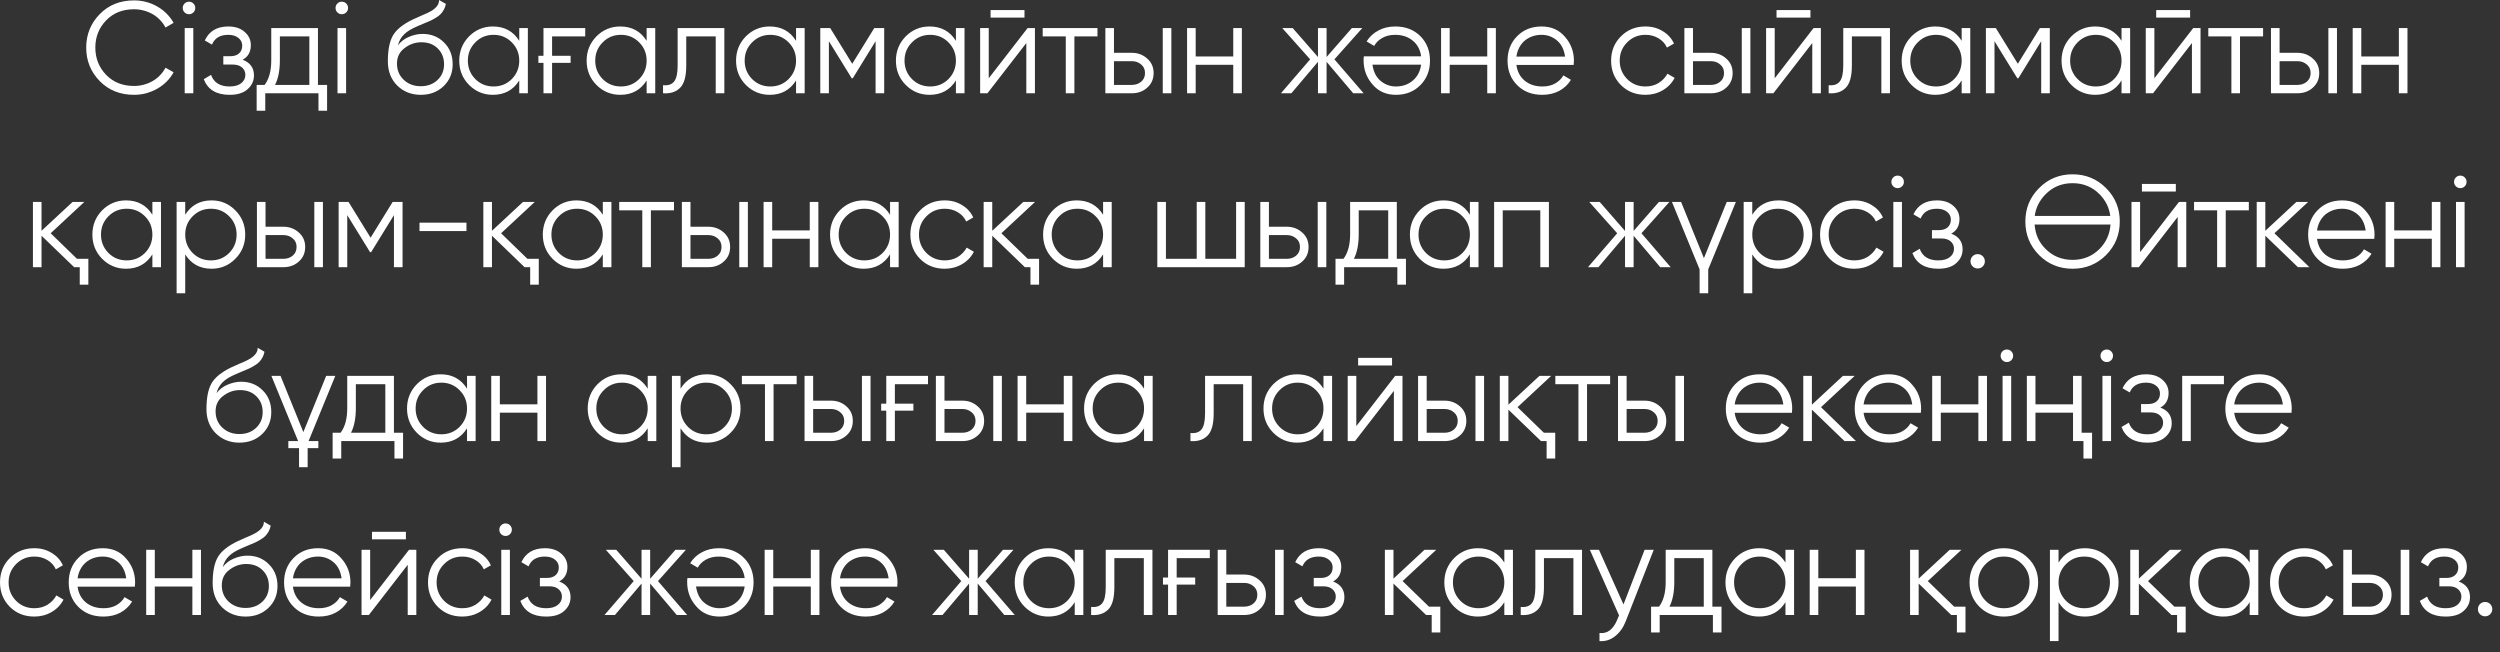 <?xml version="1.0" encoding="UTF-8"?> <svg xmlns="http://www.w3.org/2000/svg" width="230" height="60" viewBox="0 0 230 60" fill="none"><rect x="0" y="0" width="230" height="60" fill="#333333" stroke="none"/><path d="M12.335 8.724C11.055 8.724 10.003 8.304 9.179 7.464C8.347 6.616 7.931 5.588 7.931 4.38C7.931 3.172 8.347 2.144 9.179 1.296C10.003 0.456 11.055 0.036 12.335 0.036C12.719 0.036 13.091 0.084 13.451 0.18C13.819 0.276 14.159 0.416 14.471 0.6C14.783 0.776 15.067 0.992 15.323 1.248C15.579 1.504 15.795 1.788 15.971 2.1L15.227 2.532C15.091 2.276 14.923 2.044 14.723 1.836C14.523 1.628 14.299 1.452 14.051 1.308C13.803 1.164 13.531 1.052 13.235 0.972C12.947 0.892 12.647 0.852 12.335 0.852C11.279 0.852 10.423 1.192 9.767 1.872C9.103 2.56 8.771 3.396 8.771 4.38C8.771 5.364 9.103 6.2 9.767 6.888C10.423 7.568 11.279 7.908 12.335 7.908C12.647 7.908 12.947 7.868 13.235 7.788C13.531 7.708 13.803 7.596 14.051 7.452C14.299 7.308 14.523 7.132 14.723 6.924C14.923 6.716 15.091 6.484 15.227 6.228L15.971 6.648C15.803 6.96 15.591 7.244 15.335 7.5C15.079 7.756 14.791 7.976 14.471 8.16C14.159 8.336 13.819 8.476 13.451 8.58C13.091 8.676 12.719 8.724 12.335 8.724ZM17.796 1.14C17.684 1.252 17.548 1.308 17.388 1.308C17.228 1.308 17.092 1.252 16.98 1.14C16.868 1.028 16.812 0.892 16.812 0.732C16.812 0.572 16.868 0.436 16.98 0.324C17.092 0.212 17.228 0.156 17.388 0.156C17.548 0.156 17.684 0.212 17.796 0.324C17.908 0.436 17.964 0.572 17.964 0.732C17.964 0.892 17.908 1.028 17.796 1.14ZM16.992 8.58V2.58H17.784V8.58H16.992ZM22.321 5.496C23.017 5.76 23.365 6.24 23.365 6.936C23.365 7.44 23.169 7.864 22.777 8.208C22.401 8.552 21.849 8.724 21.121 8.724C19.905 8.724 19.113 8.244 18.745 7.284L19.417 6.888C19.673 7.6 20.241 7.956 21.121 7.956C21.585 7.956 21.941 7.856 22.189 7.656C22.445 7.456 22.573 7.2 22.573 6.888C22.573 6.608 22.469 6.38 22.261 6.204C22.061 6.028 21.781 5.94 21.421 5.94H20.545V5.172H21.181C21.525 5.172 21.793 5.088 21.985 4.92C22.185 4.744 22.285 4.504 22.285 4.2C22.285 3.912 22.169 3.676 21.937 3.492C21.705 3.3 21.393 3.204 21.001 3.204C20.249 3.204 19.749 3.504 19.501 4.104L18.841 3.72C19.241 2.864 19.961 2.436 21.001 2.436C21.633 2.436 22.137 2.604 22.513 2.94C22.889 3.268 23.077 3.672 23.077 4.152C23.077 4.776 22.825 5.224 22.321 5.496ZM29.252 7.812H30.092V10.188H29.3V8.58H24.404V10.188H23.612V7.812H24.344C24.752 7.276 24.956 6.52 24.956 5.544V2.58H29.252V7.812ZM28.46 7.812V3.348H25.748V5.544C25.748 6.472 25.6 7.228 25.304 7.812H28.46ZM31.854 1.14C31.742 1.252 31.606 1.308 31.446 1.308C31.286 1.308 31.15 1.252 31.038 1.14C30.926 1.028 30.87 0.892 30.87 0.732C30.87 0.572 30.926 0.436 31.038 0.324C31.15 0.212 31.286 0.156 31.446 0.156C31.606 0.156 31.742 0.212 31.854 0.324C31.966 0.436 32.022 0.572 32.022 0.732C32.022 0.892 31.966 1.028 31.854 1.14ZM31.05 8.58V2.58H31.842V8.58H31.05ZM38.706 8.724C37.85 8.724 37.13 8.44 36.546 7.872C35.97 7.296 35.682 6.552 35.682 5.64C35.682 4.616 35.834 3.832 36.138 3.288C36.442 2.736 37.058 2.236 37.986 1.788C38.074 1.748 38.174 1.704 38.286 1.656C38.406 1.6 38.538 1.54 38.682 1.476C38.962 1.364 39.182 1.268 39.342 1.188C39.462 1.132 39.582 1.068 39.702 0.996C39.83 0.916 39.946 0.828 40.05 0.732C40.154 0.636 40.238 0.528 40.302 0.408C40.366 0.28 40.398 0.144 40.398 7.77245e-05L41.022 0.36C40.982 0.56 40.918 0.74 40.83 0.9C40.734 1.068 40.634 1.204 40.53 1.308C40.434 1.412 40.278 1.528 40.062 1.656C39.958 1.72 39.866 1.772 39.786 1.812C39.706 1.852 39.634 1.888 39.57 1.92L38.97 2.172L38.406 2.412C38.126 2.532 37.886 2.652 37.686 2.772C37.486 2.892 37.314 3.024 37.17 3.168C37.034 3.304 36.918 3.456 36.822 3.624C36.734 3.784 36.662 3.968 36.606 4.176C36.878 3.816 37.222 3.552 37.638 3.384C38.054 3.208 38.466 3.12 38.874 3.12C39.674 3.12 40.334 3.384 40.854 3.912C41.382 4.432 41.646 5.1 41.646 5.916C41.646 6.724 41.366 7.396 40.806 7.932C40.254 8.46 39.554 8.724 38.706 8.724ZM38.706 7.932C39.33 7.932 39.842 7.744 40.242 7.368C40.65 6.984 40.854 6.5 40.854 5.916C40.854 5.324 40.662 4.84 40.278 4.464C39.902 4.08 39.398 3.888 38.766 3.888C38.198 3.888 37.682 4.068 37.218 4.428C36.754 4.772 36.522 5.244 36.522 5.844C36.522 6.452 36.73 6.952 37.146 7.344C37.562 7.736 38.082 7.932 38.706 7.932ZM47.771 2.58H48.563V8.58H47.771V7.404C47.219 8.284 46.411 8.724 45.347 8.724C44.491 8.724 43.759 8.42 43.151 7.812C42.551 7.204 42.251 6.46 42.251 5.58C42.251 4.708 42.551 3.964 43.151 3.348C43.759 2.74 44.491 2.436 45.347 2.436C46.411 2.436 47.219 2.876 47.771 3.756V2.58ZM43.727 7.272C44.183 7.728 44.743 7.956 45.407 7.956C46.071 7.956 46.631 7.728 47.087 7.272C47.543 6.808 47.771 6.244 47.771 5.58C47.771 4.916 47.543 4.356 47.087 3.9C46.631 3.436 46.071 3.204 45.407 3.204C44.743 3.204 44.183 3.436 43.727 3.9C43.271 4.356 43.043 4.916 43.043 5.58C43.043 6.244 43.271 6.808 43.727 7.272ZM49.532 5.136H50V2.58H53.84V3.348H50.792V5.136H52.496V5.784H50.792V8.58H50V5.784H49.532V5.136ZM59.49 2.58H60.282V8.58H59.49V7.404C58.938 8.284 58.13 8.724 57.066 8.724C56.21 8.724 55.478 8.42 54.87 7.812C54.27 7.204 53.97 6.46 53.97 5.58C53.97 4.708 54.27 3.964 54.87 3.348C55.478 2.74 56.21 2.436 57.066 2.436C58.13 2.436 58.938 2.876 59.49 3.756V2.58ZM55.446 7.272C55.902 7.728 56.462 7.956 57.126 7.956C57.79 7.956 58.35 7.728 58.806 7.272C59.262 6.808 59.49 6.244 59.49 5.58C59.49 4.916 59.262 4.356 58.806 3.9C58.35 3.436 57.79 3.204 57.126 3.204C56.462 3.204 55.902 3.436 55.446 3.9C54.99 4.356 54.762 4.916 54.762 5.58C54.762 6.244 54.99 6.808 55.446 7.272ZM66.639 2.58V8.58H65.847V3.348H63.135V6.024C63.135 7.032 62.943 7.72 62.559 8.088C62.183 8.464 61.663 8.628 60.999 8.58V7.836C61.455 7.884 61.791 7.776 62.007 7.512C62.231 7.248 62.343 6.752 62.343 6.024V2.58H66.639ZM73.237 2.58H74.029V8.58H73.237V7.404C72.685 8.284 71.877 8.724 70.813 8.724C69.957 8.724 69.225 8.42 68.617 7.812C68.017 7.204 67.717 6.46 67.717 5.58C67.717 4.708 68.017 3.964 68.617 3.348C69.225 2.74 69.957 2.436 70.813 2.436C71.877 2.436 72.685 2.876 73.237 3.756V2.58ZM69.193 7.272C69.649 7.728 70.209 7.956 70.873 7.956C71.537 7.956 72.097 7.728 72.553 7.272C73.009 6.808 73.237 6.244 73.237 5.58C73.237 4.916 73.009 4.356 72.553 3.9C72.097 3.436 71.537 3.204 70.873 3.204C70.209 3.204 69.649 3.436 69.193 3.9C68.737 4.356 68.509 4.916 68.509 5.58C68.509 6.244 68.737 6.808 69.193 7.272ZM81.346 2.58V8.58H80.554V3.792L78.454 7.2H78.358L76.258 3.792V8.58H75.466V2.58H76.378L78.406 5.868L80.434 2.58H81.346ZM87.944 2.58H88.736V8.58H87.944V7.404C87.392 8.284 86.584 8.724 85.52 8.724C84.664 8.724 83.932 8.42 83.324 7.812C82.724 7.204 82.424 6.46 82.424 5.58C82.424 4.708 82.724 3.964 83.324 3.348C83.932 2.74 84.664 2.436 85.52 2.436C86.584 2.436 87.392 2.876 87.944 3.756V2.58ZM83.9 7.272C84.356 7.728 84.916 7.956 85.58 7.956C86.244 7.956 86.804 7.728 87.26 7.272C87.716 6.808 87.944 6.244 87.944 5.58C87.944 4.916 87.716 4.356 87.26 3.9C86.804 3.436 86.244 3.204 85.58 3.204C84.916 3.204 84.356 3.436 83.9 3.9C83.444 4.356 83.216 4.916 83.216 5.58C83.216 6.244 83.444 6.808 83.9 7.272ZM91.133 1.62V0.924H94.253V1.62H91.133ZM94.541 2.58H95.213V8.58H94.421V3.96L90.845 8.58H90.173V2.58H90.965V7.2L94.541 2.58ZM100.968 2.58V3.348H98.844V8.58H98.052V3.348H95.928V2.58H100.968ZM104.129 4.86C104.681 4.86 105.153 5.036 105.545 5.388C105.937 5.732 106.133 6.176 106.133 6.72C106.133 7.272 105.937 7.72 105.545 8.064C105.169 8.408 104.697 8.58 104.129 8.58H101.693V2.58H102.485V4.86H104.129ZM106.973 2.58H107.765V8.58H106.973V2.58ZM104.129 7.812C104.465 7.812 104.749 7.716 104.981 7.524C105.221 7.324 105.341 7.056 105.341 6.72C105.341 6.384 105.221 6.12 104.981 5.928C104.749 5.728 104.465 5.628 104.129 5.628H102.485V7.812H104.129ZM113.459 2.58H114.251V8.58H113.459V5.964H110.003V8.58H109.211V2.58H110.003V5.196H113.459V2.58ZM125.454 8.58H124.494L122.046 5.688V8.58H121.254V5.688L118.806 8.58H117.846L120.534 5.46L117.966 2.58H118.926L121.254 5.244V2.58H122.046V5.244L124.374 2.58H125.334L122.766 5.46L125.454 8.58ZM128.427 8.724C127.531 8.724 126.815 8.408 126.279 7.776C125.727 7.152 125.451 6.412 125.451 5.556C125.451 5.516 125.451 5.464 125.451 5.4C125.459 5.336 125.467 5.264 125.475 5.184H130.743C130.663 4.576 130.407 4.096 129.975 3.744C129.543 3.384 129.003 3.204 128.355 3.204C127.899 3.204 127.503 3.3 127.167 3.492C126.839 3.676 126.591 3.92 126.423 4.224L125.727 3.816C125.991 3.384 126.351 3.048 126.807 2.808C127.263 2.56 127.783 2.436 128.367 2.436C129.311 2.436 130.079 2.732 130.671 3.324C131.263 3.916 131.559 4.668 131.559 5.58C131.559 6.484 131.267 7.232 130.683 7.824C130.091 8.424 129.339 8.724 128.427 8.724ZM128.427 7.956C128.739 7.956 129.027 7.908 129.291 7.812C129.555 7.716 129.787 7.58 129.987 7.404C130.195 7.228 130.363 7.016 130.491 6.768C130.619 6.52 130.703 6.248 130.743 5.952H126.267C126.355 6.592 126.599 7.084 126.999 7.428C127.415 7.78 127.891 7.956 128.427 7.956ZM136.827 2.58H137.619V8.58H136.827V5.964H133.371V8.58H132.579V2.58H133.371V5.196H136.827V2.58ZM141.826 2.436C142.722 2.436 143.438 2.752 143.974 3.384C144.526 4.008 144.802 4.748 144.802 5.604C144.802 5.644 144.798 5.696 144.79 5.76C144.79 5.824 144.786 5.896 144.778 5.976H139.51C139.59 6.584 139.846 7.068 140.278 7.428C140.71 7.78 141.25 7.956 141.898 7.956C142.354 7.956 142.746 7.864 143.074 7.68C143.41 7.488 143.662 7.24 143.83 6.936L144.526 7.344C144.262 7.776 143.902 8.116 143.446 8.364C142.99 8.604 142.47 8.724 141.886 8.724C140.942 8.724 140.174 8.428 139.582 7.836C138.99 7.244 138.694 6.492 138.694 5.58C138.694 4.676 138.986 3.928 139.57 3.336C140.154 2.736 140.906 2.436 141.826 2.436ZM141.826 3.204C141.514 3.204 141.226 3.252 140.962 3.348C140.698 3.444 140.462 3.58 140.254 3.756C140.054 3.932 139.89 4.144 139.762 4.392C139.634 4.64 139.55 4.912 139.51 5.208H143.986C143.898 4.568 143.654 4.076 143.254 3.732C142.838 3.38 142.362 3.204 141.826 3.204ZM151.378 8.724C150.474 8.724 149.722 8.424 149.122 7.824C148.522 7.216 148.222 6.468 148.222 5.58C148.222 4.692 148.522 3.948 149.122 3.348C149.722 2.74 150.474 2.436 151.378 2.436C151.978 2.436 152.51 2.58 152.974 2.868C153.446 3.148 153.79 3.528 154.006 4.008L153.358 4.38C153.198 4.02 152.942 3.736 152.59 3.528C152.238 3.312 151.834 3.204 151.378 3.204C150.714 3.204 150.154 3.436 149.698 3.9C149.242 4.356 149.014 4.916 149.014 5.58C149.014 6.244 149.242 6.808 149.698 7.272C150.154 7.728 150.714 7.956 151.378 7.956C151.834 7.956 152.234 7.852 152.578 7.644C152.93 7.428 153.206 7.14 153.406 6.78L154.066 7.164C153.818 7.644 153.454 8.024 152.974 8.304C152.494 8.584 151.962 8.724 151.378 8.724ZM157.399 4.86C157.951 4.86 158.423 5.036 158.815 5.388C159.207 5.732 159.403 6.176 159.403 6.72C159.403 7.272 159.207 7.72 158.815 8.064C158.439 8.408 157.967 8.58 157.399 8.58H154.963V2.58H155.755V4.86H157.399ZM160.243 2.58H161.035V8.58H160.243V2.58ZM157.399 7.812C157.735 7.812 158.019 7.716 158.251 7.524C158.491 7.324 158.611 7.056 158.611 6.72C158.611 6.384 158.491 6.12 158.251 5.928C158.019 5.728 157.735 5.628 157.399 5.628H155.755V7.812H157.399ZM163.441 1.62V0.924H166.561V1.62H163.441ZM166.849 2.58H167.521V8.58H166.729V3.96L163.153 8.58H162.481V2.58H163.273V7.2L166.849 2.58ZM173.876 2.58V8.58H173.084V3.348H170.372V6.024C170.372 7.032 170.18 7.72 169.796 8.088C169.42 8.464 168.9 8.628 168.236 8.58V7.836C168.692 7.884 169.028 7.776 169.244 7.512C169.468 7.248 169.58 6.752 169.58 6.024V2.58H173.876ZM180.473 2.58H181.265V8.58H180.473V7.404C179.921 8.284 179.113 8.724 178.049 8.724C177.193 8.724 176.461 8.42 175.853 7.812C175.253 7.204 174.953 6.46 174.953 5.58C174.953 4.708 175.253 3.964 175.853 3.348C176.461 2.74 177.193 2.436 178.049 2.436C179.113 2.436 179.921 2.876 180.473 3.756V2.58ZM176.429 7.272C176.885 7.728 177.445 7.956 178.109 7.956C178.773 7.956 179.333 7.728 179.789 7.272C180.245 6.808 180.473 6.244 180.473 5.58C180.473 4.916 180.245 4.356 179.789 3.9C179.333 3.436 178.773 3.204 178.109 3.204C177.445 3.204 176.885 3.436 176.429 3.9C175.973 4.356 175.745 4.916 175.745 5.58C175.745 6.244 175.973 6.808 176.429 7.272ZM188.582 2.58V8.58H187.79V3.792L185.69 7.2H185.594L183.494 3.792V8.58H182.702V2.58H183.614L185.642 5.868L187.67 2.58H188.582ZM195.181 2.58H195.973V8.58H195.181V7.404C194.629 8.284 193.821 8.724 192.757 8.724C191.901 8.724 191.169 8.42 190.561 7.812C189.961 7.204 189.661 6.46 189.661 5.58C189.661 4.708 189.961 3.964 190.561 3.348C191.169 2.74 191.901 2.436 192.757 2.436C193.821 2.436 194.629 2.876 195.181 3.756V2.58ZM191.137 7.272C191.593 7.728 192.153 7.956 192.817 7.956C193.481 7.956 194.041 7.728 194.497 7.272C194.953 6.808 195.181 6.244 195.181 5.58C195.181 4.916 194.953 4.356 194.497 3.9C194.041 3.436 193.481 3.204 192.817 3.204C192.153 3.204 191.593 3.436 191.137 3.9C190.681 4.356 190.453 4.916 190.453 5.58C190.453 6.244 190.681 6.808 191.137 7.272ZM198.37 1.62V0.924H201.49V1.62H198.37ZM201.778 2.58H202.45V8.58H201.658V3.96L198.082 8.58H197.41V2.58H198.202V7.2L201.778 2.58ZM208.204 2.58V3.348H206.08V8.58H205.288V3.348H203.164V2.58H208.204ZM211.366 4.86C211.918 4.86 212.39 5.036 212.782 5.388C213.174 5.732 213.37 6.176 213.37 6.72C213.37 7.272 213.174 7.72 212.782 8.064C212.406 8.408 211.934 8.58 211.366 8.58H208.93V2.58H209.722V4.86H211.366ZM214.21 2.58H215.002V8.58H214.21V2.58ZM211.366 7.812C211.702 7.812 211.986 7.716 212.218 7.524C212.458 7.324 212.578 7.056 212.578 6.72C212.578 6.384 212.458 6.12 212.218 5.928C211.986 5.728 211.702 5.628 211.366 5.628H209.722V7.812H211.366ZM220.695 2.58H221.487V8.58H220.695V5.964H217.239V8.58H216.447V2.58H217.239V5.196H220.695V2.58ZM7.085 23.812H8.129V26.188H7.337V24.58H6.821L3.821 21.688V24.58H3.029V18.58H3.821V21.232L6.677 18.58H7.757L4.661 21.46L7.085 23.812ZM14.019 18.58H14.811V24.58H14.019V23.404C13.467 24.284 12.659 24.724 11.595 24.724C10.739 24.724 10.007 24.42 9.399 23.812C8.799 23.204 8.499 22.46 8.499 21.58C8.499 20.708 8.799 19.964 9.399 19.348C10.007 18.74 10.739 18.436 11.595 18.436C12.659 18.436 13.467 18.876 14.019 19.756V18.58ZM9.975 23.272C10.431 23.728 10.991 23.956 11.655 23.956C12.319 23.956 12.879 23.728 13.335 23.272C13.791 22.808 14.019 22.244 14.019 21.58C14.019 20.916 13.791 20.356 13.335 19.9C12.879 19.436 12.319 19.204 11.655 19.204C10.991 19.204 10.431 19.436 9.975 19.9C9.519 20.356 9.291 20.916 9.291 21.58C9.291 22.244 9.519 22.808 9.975 23.272ZM19.464 18.436C20.32 18.436 21.048 18.74 21.648 19.348C22.256 19.956 22.56 20.7 22.56 21.58C22.56 22.46 22.256 23.204 21.648 23.812C21.048 24.42 20.32 24.724 19.464 24.724C18.4 24.724 17.592 24.284 17.04 23.404V26.98H16.248V18.58H17.04V19.756C17.592 18.876 18.4 18.436 19.464 18.436ZM17.724 23.272C18.18 23.728 18.74 23.956 19.404 23.956C20.068 23.956 20.628 23.728 21.084 23.272C21.54 22.808 21.768 22.244 21.768 21.58C21.768 20.916 21.54 20.356 21.084 19.9C20.628 19.436 20.068 19.204 19.404 19.204C18.74 19.204 18.18 19.436 17.724 19.9C17.268 20.356 17.04 20.916 17.04 21.58C17.04 22.244 17.268 22.808 17.724 23.272ZM26.073 20.86C26.625 20.86 27.097 21.036 27.489 21.388C27.881 21.732 28.077 22.176 28.077 22.72C28.077 23.272 27.881 23.72 27.489 24.064C27.113 24.408 26.641 24.58 26.073 24.58H23.637V18.58H24.429V20.86H26.073ZM28.917 18.58H29.709V24.58H28.917V18.58ZM26.073 23.812C26.409 23.812 26.693 23.716 26.925 23.524C27.165 23.324 27.285 23.056 27.285 22.72C27.285 22.384 27.165 22.12 26.925 21.928C26.693 21.728 26.409 21.628 26.073 21.628H24.429V23.812H26.073ZM37.035 18.58V24.58H36.243V19.792L34.143 23.2H34.047L31.947 19.792V24.58H31.155V18.58H32.067L34.095 21.868L36.123 18.58H37.035ZM38.594 21.256V20.488H42.914V21.256H38.594ZM48.524 23.812H49.568V26.188H48.776V24.58H48.26L45.26 21.688V24.58H44.468V18.58H45.26V21.232L48.116 18.58H49.196L46.1 21.46L48.524 23.812ZM55.458 18.58H56.25V24.58H55.458V23.404C54.906 24.284 54.098 24.724 53.034 24.724C52.178 24.724 51.446 24.42 50.838 23.812C50.238 23.204 49.938 22.46 49.938 21.58C49.938 20.708 50.238 19.964 50.838 19.348C51.446 18.74 52.178 18.436 53.034 18.436C54.098 18.436 54.906 18.876 55.458 19.756V18.58ZM51.414 23.272C51.87 23.728 52.43 23.956 53.094 23.956C53.758 23.956 54.318 23.728 54.774 23.272C55.23 22.808 55.458 22.244 55.458 21.58C55.458 20.916 55.23 20.356 54.774 19.9C54.318 19.436 53.758 19.204 53.094 19.204C52.43 19.204 51.87 19.436 51.414 19.9C50.958 20.356 50.73 20.916 50.73 21.58C50.73 22.244 50.958 22.808 51.414 23.272ZM62.007 18.58V19.348H59.883V24.58H59.091V19.348H56.967V18.58H62.007ZM65.168 20.86C65.72 20.86 66.192 21.036 66.584 21.388C66.976 21.732 67.172 22.176 67.172 22.72C67.172 23.272 66.976 23.72 66.584 24.064C66.208 24.408 65.736 24.58 65.168 24.58H62.732V18.58H63.524V20.86H65.168ZM68.012 18.58H68.804V24.58H68.012V18.58ZM65.168 23.812C65.504 23.812 65.788 23.716 66.02 23.524C66.26 23.324 66.38 23.056 66.38 22.72C66.38 22.384 66.26 22.12 66.02 21.928C65.788 21.728 65.504 21.628 65.168 21.628H63.524V23.812H65.168ZM74.498 18.58H75.29V24.58H74.498V21.964H71.042V24.58H70.25V18.58H71.042V21.196H74.498V18.58ZM81.885 18.58H82.677V24.58H81.885V23.404C81.333 24.284 80.525 24.724 79.461 24.724C78.605 24.724 77.873 24.42 77.265 23.812C76.665 23.204 76.365 22.46 76.365 21.58C76.365 20.708 76.665 19.964 77.265 19.348C77.873 18.74 78.605 18.436 79.461 18.436C80.525 18.436 81.333 18.876 81.885 19.756V18.58ZM77.841 23.272C78.297 23.728 78.857 23.956 79.521 23.956C80.185 23.956 80.745 23.728 81.201 23.272C81.657 22.808 81.885 22.244 81.885 21.58C81.885 20.916 81.657 20.356 81.201 19.9C80.745 19.436 80.185 19.204 79.521 19.204C78.857 19.204 78.297 19.436 77.841 19.9C77.385 20.356 77.157 20.916 77.157 21.58C77.157 22.244 77.385 22.808 77.841 23.272ZM86.91 24.724C86.006 24.724 85.254 24.424 84.654 23.824C84.054 23.216 83.754 22.468 83.754 21.58C83.754 20.692 84.054 19.948 84.654 19.348C85.254 18.74 86.006 18.436 86.91 18.436C87.51 18.436 88.042 18.58 88.506 18.868C88.978 19.148 89.322 19.528 89.538 20.008L88.89 20.38C88.73 20.02 88.474 19.736 88.122 19.528C87.77 19.312 87.366 19.204 86.91 19.204C86.246 19.204 85.686 19.436 85.23 19.9C84.774 20.356 84.546 20.916 84.546 21.58C84.546 22.244 84.774 22.808 85.23 23.272C85.686 23.728 86.246 23.956 86.91 23.956C87.366 23.956 87.766 23.852 88.11 23.644C88.462 23.428 88.738 23.14 88.938 22.78L89.598 23.164C89.35 23.644 88.986 24.024 88.506 24.304C88.026 24.584 87.494 24.724 86.91 24.724ZM94.551 23.812H95.595V26.188H94.803V24.58H94.287L91.287 21.688V24.58H90.495V18.58H91.287V21.232L94.143 18.58H95.223L92.127 21.46L94.551 23.812ZM101.485 18.58H102.277V24.58H101.485V23.404C100.933 24.284 100.125 24.724 99.061 24.724C98.205 24.724 97.473 24.42 96.865 23.812C96.265 23.204 95.965 22.46 95.965 21.58C95.965 20.708 96.265 19.964 96.865 19.348C97.473 18.74 98.205 18.436 99.061 18.436C100.125 18.436 100.933 18.876 101.485 19.756V18.58ZM97.441 23.272C97.897 23.728 98.457 23.956 99.121 23.956C99.785 23.956 100.345 23.728 100.801 23.272C101.257 22.808 101.485 22.244 101.485 21.58C101.485 20.916 101.257 20.356 100.801 19.9C100.345 19.436 99.785 19.204 99.121 19.204C98.457 19.204 97.897 19.436 97.441 19.9C96.985 20.356 96.757 20.916 96.757 21.58C96.757 22.244 96.985 22.808 97.441 23.272ZM113.722 18.58H114.514V24.58H106.474V18.58H107.266V23.812H110.098V18.58H110.89V23.812H113.722V18.58ZM118.385 20.86C118.937 20.86 119.409 21.036 119.801 21.388C120.193 21.732 120.389 22.176 120.389 22.72C120.389 23.272 120.193 23.72 119.801 24.064C119.425 24.408 118.953 24.58 118.385 24.58H115.949V18.58H116.741V20.86H118.385ZM121.229 18.58H122.021V24.58H121.229V18.58ZM118.385 23.812C118.721 23.812 119.005 23.716 119.237 23.524C119.477 23.324 119.597 23.056 119.597 22.72C119.597 22.384 119.477 22.12 119.237 21.928C119.005 21.728 118.721 21.628 118.385 21.628H116.741V23.812H118.385ZM128.507 23.812H129.347V26.188H128.555V24.58H123.659V26.188H122.867V23.812H123.599C124.007 23.276 124.211 22.52 124.211 21.544V18.58H128.507V23.812ZM127.715 23.812V19.348H125.003V21.544C125.003 22.472 124.855 23.228 124.559 23.812H127.715ZM135.231 18.58H136.023V24.58H135.231V23.404C134.679 24.284 133.871 24.724 132.807 24.724C131.951 24.724 131.219 24.42 130.611 23.812C130.011 23.204 129.711 22.46 129.711 21.58C129.711 20.708 130.011 19.964 130.611 19.348C131.219 18.74 131.951 18.436 132.807 18.436C133.871 18.436 134.679 18.876 135.231 19.756V18.58ZM131.187 23.272C131.643 23.728 132.203 23.956 132.867 23.956C133.531 23.956 134.091 23.728 134.547 23.272C135.003 22.808 135.231 22.244 135.231 21.58C135.231 20.916 135.003 20.356 134.547 19.9C134.091 19.436 133.531 19.204 132.867 19.204C132.203 19.204 131.643 19.436 131.187 19.9C130.731 20.356 130.503 20.916 130.503 21.58C130.503 22.244 130.731 22.808 131.187 23.272ZM142.5 18.58V24.58H141.708V19.348H138.252V24.58H137.46V18.58H142.5ZM153.702 24.58H152.742L150.294 21.688V24.58H149.502V21.688L147.054 24.58H146.094L148.782 21.46L146.214 18.58H147.174L149.502 21.244V18.58H150.294V21.244L152.622 18.58H153.582L151.014 21.46L153.702 24.58ZM158.86 18.58H159.7L157.156 24.784V26.98H156.364V24.784L153.82 18.58H154.66L156.76 23.752L158.86 18.58ZM163.633 18.436C164.489 18.436 165.217 18.74 165.817 19.348C166.425 19.956 166.729 20.7 166.729 21.58C166.729 22.46 166.425 23.204 165.817 23.812C165.217 24.42 164.489 24.724 163.633 24.724C162.569 24.724 161.761 24.284 161.209 23.404V26.98H160.417V18.58H161.209V19.756C161.761 18.876 162.569 18.436 163.633 18.436ZM161.893 23.272C162.349 23.728 162.909 23.956 163.573 23.956C164.237 23.956 164.797 23.728 165.253 23.272C165.709 22.808 165.937 22.244 165.937 21.58C165.937 20.916 165.709 20.356 165.253 19.9C164.797 19.436 164.237 19.204 163.573 19.204C162.909 19.204 162.349 19.436 161.893 19.9C161.437 20.356 161.209 20.916 161.209 21.58C161.209 22.244 161.437 22.808 161.893 23.272ZM170.602 24.724C169.698 24.724 168.946 24.424 168.346 23.824C167.746 23.216 167.446 22.468 167.446 21.58C167.446 20.692 167.746 19.948 168.346 19.348C168.946 18.74 169.698 18.436 170.602 18.436C171.202 18.436 171.734 18.58 172.198 18.868C172.67 19.148 173.014 19.528 173.23 20.008L172.582 20.38C172.422 20.02 172.166 19.736 171.814 19.528C171.462 19.312 171.058 19.204 170.602 19.204C169.938 19.204 169.378 19.436 168.922 19.9C168.466 20.356 168.238 20.916 168.238 21.58C168.238 22.244 168.466 22.808 168.922 23.272C169.378 23.728 169.938 23.956 170.602 23.956C171.058 23.956 171.458 23.852 171.802 23.644C172.154 23.428 172.43 23.14 172.63 22.78L173.29 23.164C173.042 23.644 172.678 24.024 172.198 24.304C171.718 24.584 171.186 24.724 170.602 24.724ZM174.991 17.14C174.879 17.252 174.743 17.308 174.583 17.308C174.423 17.308 174.287 17.252 174.175 17.14C174.063 17.028 174.007 16.892 174.007 16.732C174.007 16.572 174.063 16.436 174.175 16.324C174.287 16.212 174.423 16.156 174.583 16.156C174.743 16.156 174.879 16.212 174.991 16.324C175.103 16.436 175.159 16.572 175.159 16.732C175.159 16.892 175.103 17.028 174.991 17.14ZM174.187 24.58V18.58H174.979V24.58H174.187ZM179.516 21.496C180.212 21.76 180.56 22.24 180.56 22.936C180.56 23.44 180.364 23.864 179.972 24.208C179.596 24.552 179.044 24.724 178.316 24.724C177.1 24.724 176.308 24.244 175.94 23.284L176.612 22.888C176.868 23.6 177.436 23.956 178.316 23.956C178.78 23.956 179.136 23.856 179.384 23.656C179.64 23.456 179.768 23.2 179.768 22.888C179.768 22.608 179.664 22.38 179.456 22.204C179.256 22.028 178.976 21.94 178.616 21.94H177.74V21.172H178.376C178.72 21.172 178.988 21.088 179.18 20.92C179.38 20.744 179.48 20.504 179.48 20.2C179.48 19.912 179.364 19.676 179.132 19.492C178.9 19.3 178.588 19.204 178.196 19.204C177.444 19.204 176.944 19.504 176.696 20.104L176.036 19.72C176.436 18.864 177.156 18.436 178.196 18.436C178.828 18.436 179.332 18.604 179.708 18.94C180.084 19.268 180.272 19.672 180.272 20.152C180.272 20.776 180.02 21.224 179.516 21.496ZM182.415 24.508C182.287 24.636 182.131 24.7 181.947 24.7C181.763 24.7 181.607 24.636 181.479 24.508C181.351 24.38 181.287 24.224 181.287 24.04C181.287 23.856 181.351 23.7 181.479 23.572C181.607 23.444 181.763 23.38 181.947 23.38C182.131 23.38 182.287 23.444 182.415 23.572C182.543 23.7 182.607 23.856 182.607 24.04C182.607 24.224 182.543 24.38 182.415 24.508ZM193.76 23.464C192.92 24.304 191.892 24.724 190.676 24.724C189.46 24.724 188.432 24.304 187.592 23.464C186.752 22.616 186.332 21.588 186.332 20.38C186.332 19.172 186.752 18.148 187.592 17.308C188.432 16.46 189.46 16.036 190.676 16.036C191.892 16.036 192.92 16.46 193.76 17.308C194.6 18.148 195.02 19.172 195.02 20.38C195.02 21.588 194.6 22.616 193.76 23.464ZM188.18 22.888C188.852 23.568 189.684 23.908 190.676 23.908C191.668 23.908 192.5 23.568 193.172 22.888C193.772 22.272 194.104 21.528 194.168 20.656H187.184C187.216 21.088 187.312 21.492 187.472 21.868C187.64 22.244 187.876 22.584 188.18 22.888ZM188.18 17.884C187.62 18.46 187.292 19.12 187.196 19.864H194.144C194.048 19.112 193.724 18.452 193.172 17.884C192.5 17.196 191.668 16.852 190.676 16.852C189.684 16.852 188.852 17.196 188.18 17.884ZM197.057 17.62V16.924H200.177V17.62H197.057ZM200.465 18.58H201.137V24.58H200.345V19.96L196.769 24.58H196.097V18.58H196.889V23.2L200.465 18.58ZM206.892 18.58V19.348H204.768V24.58H203.976V19.348H201.852V18.58H206.892ZM212.465 24.58H211.409L208.409 21.688V24.58H207.617V18.58H208.409V21.232L211.265 18.58H212.345L209.249 21.46L212.465 24.58ZM215.481 18.436C216.377 18.436 217.093 18.752 217.629 19.384C218.181 20.008 218.457 20.748 218.457 21.604C218.457 21.644 218.453 21.696 218.445 21.76C218.445 21.824 218.441 21.896 218.433 21.976H213.165C213.245 22.584 213.501 23.068 213.933 23.428C214.365 23.78 214.905 23.956 215.553 23.956C216.009 23.956 216.401 23.864 216.729 23.68C217.065 23.488 217.317 23.24 217.485 22.936L218.181 23.344C217.917 23.776 217.557 24.116 217.101 24.364C216.645 24.604 216.125 24.724 215.541 24.724C214.597 24.724 213.829 24.428 213.237 23.836C212.645 23.244 212.349 22.492 212.349 21.58C212.349 20.676 212.641 19.928 213.225 19.336C213.809 18.736 214.561 18.436 215.481 18.436ZM215.481 19.204C215.169 19.204 214.881 19.252 214.617 19.348C214.353 19.444 214.117 19.58 213.909 19.756C213.709 19.932 213.545 20.144 213.417 20.392C213.289 20.64 213.205 20.912 213.165 21.208H217.641C217.553 20.568 217.309 20.076 216.909 19.732C216.493 19.38 216.017 19.204 215.481 19.204ZM223.725 18.58H224.517V24.58H223.725V21.964H220.269V24.58H219.477V18.58H220.269V21.196H223.725V18.58ZM226.756 17.14C226.644 17.252 226.508 17.308 226.348 17.308C226.188 17.308 226.052 17.252 225.94 17.14C225.828 17.028 225.772 16.892 225.772 16.732C225.772 16.572 225.828 16.436 225.94 16.324C226.052 16.212 226.188 16.156 226.348 16.156C226.508 16.156 226.644 16.212 226.756 16.324C226.868 16.436 226.924 16.572 226.924 16.732C226.924 16.892 226.868 17.028 226.756 17.14ZM225.952 24.58V18.58H226.744V24.58H225.952ZM22.018 40.724C21.162 40.724 20.442 40.44 19.858 39.872C19.282 39.296 18.994 38.552 18.994 37.64C18.994 36.616 19.146 35.832 19.45 35.288C19.754 34.736 20.37 34.236 21.298 33.788C21.386 33.748 21.486 33.704 21.598 33.656C21.718 33.6 21.85 33.54 21.994 33.476C22.274 33.364 22.494 33.268 22.654 33.188C22.774 33.132 22.894 33.068 23.014 32.996C23.142 32.916 23.258 32.828 23.362 32.732C23.466 32.636 23.55 32.528 23.614 32.408C23.678 32.28 23.71 32.144 23.71 32L24.334 32.36C24.294 32.56 24.23 32.74 24.142 32.9C24.046 33.068 23.946 33.204 23.842 33.308C23.746 33.412 23.59 33.528 23.374 33.656C23.27 33.72 23.178 33.772 23.098 33.812C23.018 33.852 22.946 33.888 22.882 33.92L22.282 34.172L21.718 34.412C21.438 34.532 21.198 34.652 20.998 34.772C20.798 34.892 20.626 35.024 20.482 35.168C20.346 35.304 20.23 35.456 20.134 35.624C20.046 35.784 19.974 35.968 19.918 36.176C20.19 35.816 20.534 35.552 20.95 35.384C21.366 35.208 21.778 35.12 22.186 35.12C22.986 35.12 23.646 35.384 24.166 35.912C24.694 36.432 24.958 37.1 24.958 37.916C24.958 38.724 24.678 39.396 24.118 39.932C23.566 40.46 22.866 40.724 22.018 40.724ZM22.018 39.932C22.642 39.932 23.154 39.744 23.554 39.368C23.962 38.984 24.166 38.5 24.166 37.916C24.166 37.324 23.974 36.84 23.59 36.464C23.214 36.08 22.71 35.888 22.078 35.888C21.51 35.888 20.994 36.068 20.53 36.428C20.066 36.772 19.834 37.244 19.834 37.844C19.834 38.452 20.042 38.952 20.458 39.344C20.874 39.736 21.394 39.932 22.018 39.932ZM24.968 34.58H25.808L27.908 39.752L30.008 34.58H30.848L28.388 40.58H29.288V41.228H28.304V42.98H27.512V41.228H26.528V40.58H27.428L24.968 34.58ZM36.242 39.812H37.082V42.188H36.29V40.58H31.394V42.188H30.602V39.812H31.334C31.742 39.276 31.946 38.52 31.946 37.544V34.58H36.242V39.812ZM35.45 39.812V35.348H32.738V37.544C32.738 38.472 32.59 39.228 32.294 39.812H35.45ZM42.966 34.58H43.758V40.58H42.966V39.404C42.414 40.284 41.606 40.724 40.542 40.724C39.686 40.724 38.954 40.42 38.346 39.812C37.746 39.204 37.446 38.46 37.446 37.58C37.446 36.708 37.746 35.964 38.346 35.348C38.954 34.74 39.686 34.436 40.542 34.436C41.606 34.436 42.414 34.876 42.966 35.756V34.58ZM38.922 39.272C39.378 39.728 39.938 39.956 40.602 39.956C41.266 39.956 41.826 39.728 42.282 39.272C42.738 38.808 42.966 38.244 42.966 37.58C42.966 36.916 42.738 36.356 42.282 35.9C41.826 35.436 41.266 35.204 40.602 35.204C39.938 35.204 39.378 35.436 38.922 35.9C38.466 36.356 38.238 36.916 38.238 37.58C38.238 38.244 38.466 38.808 38.922 39.272ZM49.443 34.58H50.234V40.58H49.443V37.964H45.986V40.58H45.194V34.58H45.986V37.196H49.443V34.58ZM59.589 34.58H60.381V40.58H59.589V39.404C59.037 40.284 58.229 40.724 57.165 40.724C56.309 40.724 55.577 40.42 54.969 39.812C54.369 39.204 54.069 38.46 54.069 37.58C54.069 36.708 54.369 35.964 54.969 35.348C55.577 34.74 56.309 34.436 57.165 34.436C58.229 34.436 59.037 34.876 59.589 35.756V34.58ZM55.545 39.272C56.001 39.728 56.561 39.956 57.225 39.956C57.889 39.956 58.449 39.728 58.905 39.272C59.361 38.808 59.589 38.244 59.589 37.58C59.589 36.916 59.361 36.356 58.905 35.9C58.449 35.436 57.889 35.204 57.225 35.204C56.561 35.204 56.001 35.436 55.545 35.9C55.089 36.356 54.861 36.916 54.861 37.58C54.861 38.244 55.089 38.808 55.545 39.272ZM65.034 34.436C65.89 34.436 66.618 34.74 67.218 35.348C67.826 35.956 68.13 36.7 68.13 37.58C68.13 38.46 67.826 39.204 67.218 39.812C66.618 40.42 65.89 40.724 65.034 40.724C63.97 40.724 63.162 40.284 62.61 39.404V42.98H61.818V34.58H62.61V35.756C63.162 34.876 63.97 34.436 65.034 34.436ZM63.294 39.272C63.75 39.728 64.31 39.956 64.974 39.956C65.638 39.956 66.198 39.728 66.654 39.272C67.11 38.808 67.338 38.244 67.338 37.58C67.338 36.916 67.11 36.356 66.654 35.9C66.198 35.436 65.638 35.204 64.974 35.204C64.31 35.204 63.75 35.436 63.294 35.9C62.838 36.356 62.61 36.916 62.61 37.58C62.61 38.244 62.838 38.808 63.294 39.272ZM73.293 34.58V35.348H71.169V40.58H70.377V35.348H68.253V34.58H73.293ZM76.454 36.86C77.006 36.86 77.478 37.036 77.87 37.388C78.262 37.732 78.458 38.176 78.458 38.72C78.458 39.272 78.262 39.72 77.87 40.064C77.494 40.408 77.022 40.58 76.454 40.58H74.018V34.58H74.81V36.86H76.454ZM79.298 34.58H80.09V40.58H79.298V34.58ZM76.454 39.812C76.79 39.812 77.074 39.716 77.306 39.524C77.546 39.324 77.666 39.056 77.666 38.72C77.666 38.384 77.546 38.12 77.306 37.928C77.074 37.728 76.79 37.628 76.454 37.628H74.81V39.812H76.454ZM81.068 37.136H81.536V34.58H85.376V35.348H82.328V37.136H84.032V37.784H82.328V40.58H81.536V37.784H81.068V37.136ZM88.537 36.86C89.088 36.86 89.561 37.036 89.953 37.388C90.344 37.732 90.54 38.176 90.54 38.72C90.54 39.272 90.344 39.72 89.953 40.064C89.576 40.408 89.105 40.58 88.537 40.58H86.1V34.58H86.892V36.86H88.537ZM91.38 34.58H92.172V40.58H91.38V34.58ZM88.537 39.812C88.873 39.812 89.156 39.716 89.388 39.524C89.629 39.324 89.749 39.056 89.749 38.72C89.749 38.384 89.629 38.12 89.388 37.928C89.156 37.728 88.873 37.628 88.537 37.628H86.892V39.812H88.537ZM97.866 34.58H98.658V40.58H97.866V37.964H94.41V40.58H93.618V34.58H94.41V37.196H97.866V34.58ZM105.253 34.58H106.045V40.58H105.253V39.404C104.701 40.284 103.893 40.724 102.829 40.724C101.973 40.724 101.241 40.42 100.633 39.812C100.033 39.204 99.733 38.46 99.733 37.58C99.733 36.708 100.033 35.964 100.633 35.348C101.241 34.74 101.973 34.436 102.829 34.436C103.893 34.436 104.701 34.876 105.253 35.756V34.58ZM101.209 39.272C101.665 39.728 102.225 39.956 102.889 39.956C103.553 39.956 104.113 39.728 104.569 39.272C105.025 38.808 105.253 38.244 105.253 37.58C105.253 36.916 105.025 36.356 104.569 35.9C104.113 35.436 103.553 35.204 102.889 35.204C102.225 35.204 101.665 35.436 101.209 35.9C100.753 36.356 100.525 36.916 100.525 37.58C100.525 38.244 100.753 38.808 101.209 39.272ZM115.162 34.58V40.58H114.37V35.348H111.658V38.024C111.658 39.032 111.466 39.72 111.082 40.088C110.706 40.464 110.186 40.628 109.522 40.58V39.836C109.978 39.884 110.314 39.776 110.53 39.512C110.754 39.248 110.866 38.752 110.866 38.024V34.58H115.162ZM121.76 34.58H122.552V40.58H121.76V39.404C121.208 40.284 120.4 40.724 119.336 40.724C118.48 40.724 117.748 40.42 117.14 39.812C116.54 39.204 116.24 38.46 116.24 37.58C116.24 36.708 116.54 35.964 117.14 35.348C117.748 34.74 118.48 34.436 119.336 34.436C120.4 34.436 121.208 34.876 121.76 35.756V34.58ZM117.716 39.272C118.172 39.728 118.732 39.956 119.396 39.956C120.06 39.956 120.62 39.728 121.076 39.272C121.532 38.808 121.76 38.244 121.76 37.58C121.76 36.916 121.532 36.356 121.076 35.9C120.62 35.436 120.06 35.204 119.396 35.204C118.732 35.204 118.172 35.436 117.716 35.9C117.26 36.356 117.032 36.916 117.032 37.58C117.032 38.244 117.26 38.808 117.716 39.272ZM124.949 33.62V32.924H128.069V33.62H124.949ZM128.357 34.58H129.029V40.58H128.237V35.96L124.661 40.58H123.989V34.58H124.781V39.2L128.357 34.58ZM132.899 36.86C133.451 36.86 133.923 37.036 134.315 37.388C134.707 37.732 134.903 38.176 134.903 38.72C134.903 39.272 134.707 39.72 134.315 40.064C133.939 40.408 133.467 40.58 132.899 40.58H130.463V34.58H131.255V36.86H132.899ZM135.743 34.58H136.535V40.58H135.743V34.58ZM132.899 39.812C133.235 39.812 133.519 39.716 133.751 39.524C133.991 39.324 134.111 39.056 134.111 38.72C134.111 38.384 133.991 38.12 133.751 37.928C133.519 37.728 133.235 37.628 132.899 37.628H131.255V39.812H132.899ZM142.037 39.812H143.081V42.188H142.289V40.58H141.773L138.773 37.688V40.58H137.981V34.58H138.773V37.232L141.629 34.58H142.709L139.613 37.46L142.037 39.812ZM148.132 34.58V35.348H146.008V40.58H145.216V35.348H143.092V34.58H148.132ZM151.293 36.86C151.845 36.86 152.317 37.036 152.709 37.388C153.101 37.732 153.297 38.176 153.297 38.72C153.297 39.272 153.101 39.72 152.709 40.064C152.333 40.408 151.861 40.58 151.293 40.58H148.857V34.58H149.649V36.86H151.293ZM154.137 34.58H154.929V40.58H154.137V34.58ZM151.293 39.812C151.629 39.812 151.913 39.716 152.145 39.524C152.385 39.324 152.505 39.056 152.505 38.72C152.505 38.384 152.385 38.12 152.145 37.928C151.913 37.728 151.629 37.628 151.293 37.628H149.649V39.812H151.293ZM161.907 34.436C162.803 34.436 163.519 34.752 164.055 35.384C164.607 36.008 164.883 36.748 164.883 37.604C164.883 37.644 164.879 37.696 164.871 37.76C164.871 37.824 164.867 37.896 164.859 37.976H159.591C159.671 38.584 159.927 39.068 160.359 39.428C160.791 39.78 161.331 39.956 161.979 39.956C162.435 39.956 162.827 39.864 163.155 39.68C163.491 39.488 163.743 39.24 163.911 38.936L164.607 39.344C164.343 39.776 163.983 40.116 163.527 40.364C163.071 40.604 162.551 40.724 161.967 40.724C161.023 40.724 160.255 40.428 159.663 39.836C159.071 39.244 158.775 38.492 158.775 37.58C158.775 36.676 159.067 35.928 159.651 35.336C160.235 34.736 160.987 34.436 161.907 34.436ZM161.907 35.204C161.595 35.204 161.307 35.252 161.043 35.348C160.779 35.444 160.543 35.58 160.335 35.756C160.135 35.932 159.971 36.144 159.843 36.392C159.715 36.64 159.631 36.912 159.591 37.208H164.067C163.979 36.568 163.735 36.076 163.335 35.732C162.919 35.38 162.443 35.204 161.907 35.204ZM170.75 40.58H169.694L166.694 37.688V40.58H165.902V34.58H166.694V37.232L169.55 34.58H170.63L167.534 37.46L170.75 40.58ZM173.766 34.436C174.662 34.436 175.378 34.752 175.914 35.384C176.466 36.008 176.742 36.748 176.742 37.604C176.742 37.644 176.738 37.696 176.73 37.76C176.73 37.824 176.726 37.896 176.718 37.976H171.45C171.53 38.584 171.786 39.068 172.218 39.428C172.65 39.78 173.19 39.956 173.838 39.956C174.294 39.956 174.686 39.864 175.014 39.68C175.35 39.488 175.602 39.24 175.77 38.936L176.466 39.344C176.202 39.776 175.842 40.116 175.386 40.364C174.93 40.604 174.41 40.724 173.826 40.724C172.882 40.724 172.114 40.428 171.522 39.836C170.93 39.244 170.634 38.492 170.634 37.58C170.634 36.676 170.926 35.928 171.51 35.336C172.094 34.736 172.846 34.436 173.766 34.436ZM173.766 35.204C173.454 35.204 173.166 35.252 172.902 35.348C172.638 35.444 172.402 35.58 172.194 35.756C171.994 35.932 171.83 36.144 171.702 36.392C171.574 36.64 171.49 36.912 171.45 37.208H175.926C175.838 36.568 175.594 36.076 175.194 35.732C174.778 35.38 174.302 35.204 173.766 35.204ZM182.01 34.58H182.802V40.58H182.01V37.964H178.554V40.58H177.762V34.58H178.554V37.196H182.01V34.58ZM185.041 33.14C184.929 33.252 184.793 33.308 184.633 33.308C184.473 33.308 184.337 33.252 184.225 33.14C184.113 33.028 184.057 32.892 184.057 32.732C184.057 32.572 184.113 32.436 184.225 32.324C184.337 32.212 184.473 32.156 184.633 32.156C184.793 32.156 184.929 32.212 185.041 32.324C185.153 32.436 185.209 32.572 185.209 32.732C185.209 32.892 185.153 33.028 185.041 33.14ZM184.237 40.58V34.58H185.029V40.58H184.237ZM190.718 34.58H191.51V39.812H192.47V42.188H191.678V40.58H190.718V37.964H187.262V40.58H186.47V34.58H187.262V37.196H190.718V34.58ZM194.229 33.14C194.117 33.252 193.981 33.308 193.821 33.308C193.661 33.308 193.525 33.252 193.413 33.14C193.301 33.028 193.245 32.892 193.245 32.732C193.245 32.572 193.301 32.436 193.413 32.324C193.525 32.212 193.661 32.156 193.821 32.156C193.981 32.156 194.117 32.212 194.229 32.324C194.341 32.436 194.397 32.572 194.397 32.732C194.397 32.892 194.341 33.028 194.229 33.14ZM193.425 40.58V34.58H194.217V40.58H193.425ZM198.754 37.496C199.45 37.76 199.798 38.24 199.798 38.936C199.798 39.44 199.602 39.864 199.21 40.208C198.834 40.552 198.282 40.724 197.554 40.724C196.338 40.724 195.546 40.244 195.178 39.284L195.85 38.888C196.106 39.6 196.674 39.956 197.554 39.956C198.018 39.956 198.374 39.856 198.622 39.656C198.878 39.456 199.006 39.2 199.006 38.888C199.006 38.608 198.902 38.38 198.694 38.204C198.494 38.028 198.214 37.94 197.854 37.94H196.978V37.172H197.614C197.958 37.172 198.226 37.088 198.418 36.92C198.618 36.744 198.718 36.504 198.718 36.2C198.718 35.912 198.602 35.676 198.37 35.492C198.138 35.3 197.826 35.204 197.434 35.204C196.682 35.204 196.182 35.504 195.934 36.104L195.274 35.72C195.674 34.864 196.394 34.436 197.434 34.436C198.066 34.436 198.57 34.604 198.946 34.94C199.322 35.268 199.51 35.672 199.51 36.152C199.51 36.776 199.258 37.224 198.754 37.496ZM204.601 34.58V35.348H201.553V40.58H200.761V34.58H204.601ZM207.864 34.436C208.76 34.436 209.476 34.752 210.012 35.384C210.564 36.008 210.84 36.748 210.84 37.604C210.84 37.644 210.836 37.696 210.828 37.76C210.828 37.824 210.824 37.896 210.816 37.976H205.548C205.628 38.584 205.884 39.068 206.316 39.428C206.748 39.78 207.288 39.956 207.936 39.956C208.392 39.956 208.784 39.864 209.112 39.68C209.448 39.488 209.7 39.24 209.868 38.936L210.564 39.344C210.3 39.776 209.94 40.116 209.484 40.364C209.028 40.604 208.508 40.724 207.924 40.724C206.98 40.724 206.212 40.428 205.62 39.836C205.028 39.244 204.732 38.492 204.732 37.58C204.732 36.676 205.024 35.928 205.608 35.336C206.192 34.736 206.944 34.436 207.864 34.436ZM207.864 35.204C207.552 35.204 207.264 35.252 207 35.348C206.736 35.444 206.5 35.58 206.292 35.756C206.092 35.932 205.928 36.144 205.8 36.392C205.672 36.64 205.588 36.912 205.548 37.208H210.024C209.936 36.568 209.692 36.076 209.292 35.732C208.876 35.38 208.4 35.204 207.864 35.204ZM3.156 56.724C2.252 56.724 1.5 56.424 0.9 55.824C0.3 55.216 -1.09524e-05 54.468 -1.09524e-05 53.58C-1.09524e-05 52.692 0.3 51.948 0.9 51.348C1.5 50.74 2.252 50.436 3.156 50.436C3.756 50.436 4.288 50.58 4.752 50.868C5.224 51.148 5.568 51.528 5.784 52.008L5.136 52.38C4.976 52.02 4.72 51.736 4.368 51.528C4.016 51.312 3.612 51.204 3.156 51.204C2.492 51.204 1.932 51.436 1.476 51.9C1.02 52.356 0.792 52.916 0.792 53.58C0.792 54.244 1.02 54.808 1.476 55.272C1.932 55.728 2.492 55.956 3.156 55.956C3.612 55.956 4.012 55.852 4.356 55.644C4.708 55.428 4.984 55.14 5.184 54.78L5.844 55.164C5.596 55.644 5.232 56.024 4.752 56.304C4.272 56.584 3.74 56.724 3.156 56.724ZM9.454 50.436C10.351 50.436 11.066 50.752 11.602 51.384C12.155 52.008 12.431 52.748 12.431 53.604C12.431 53.644 12.427 53.696 12.418 53.76C12.418 53.824 12.415 53.896 12.406 53.976H7.138C7.218 54.584 7.474 55.068 7.906 55.428C8.338 55.78 8.878 55.956 9.526 55.956C9.982 55.956 10.374 55.864 10.703 55.68C11.039 55.488 11.29 55.24 11.459 54.936L12.155 55.344C11.89 55.776 11.53 56.116 11.075 56.364C10.618 56.604 10.098 56.724 9.514 56.724C8.57 56.724 7.802 56.428 7.21 55.836C6.618 55.244 6.322 54.492 6.322 53.58C6.322 52.676 6.614 51.928 7.198 51.336C7.782 50.736 8.534 50.436 9.454 50.436ZM9.454 51.204C9.142 51.204 8.854 51.252 8.59 51.348C8.326 51.444 8.09 51.58 7.882 51.756C7.682 51.932 7.518 52.144 7.39 52.392C7.262 52.64 7.178 52.912 7.138 53.208H11.614C11.527 52.568 11.283 52.076 10.883 51.732C10.466 51.38 9.99 51.204 9.454 51.204ZM17.698 50.58H18.49V56.58H17.698V53.964H14.242V56.58H13.45V50.58H14.242V53.196H17.698V50.58ZM22.589 56.724C21.733 56.724 21.013 56.44 20.429 55.872C19.853 55.296 19.565 54.552 19.565 53.64C19.565 52.616 19.717 51.832 20.021 51.288C20.325 50.736 20.941 50.236 21.869 49.788C21.957 49.748 22.057 49.704 22.169 49.656C22.289 49.6 22.421 49.54 22.565 49.476C22.845 49.364 23.065 49.268 23.225 49.188C23.345 49.132 23.465 49.068 23.585 48.996C23.713 48.916 23.829 48.828 23.933 48.732C24.037 48.636 24.121 48.528 24.185 48.408C24.249 48.28 24.281 48.144 24.281 48L24.905 48.36C24.865 48.56 24.801 48.74 24.713 48.9C24.617 49.068 24.517 49.204 24.413 49.308C24.317 49.412 24.161 49.528 23.945 49.656C23.841 49.72 23.749 49.772 23.669 49.812C23.589 49.852 23.517 49.888 23.453 49.92L22.853 50.172L22.289 50.412C22.009 50.532 21.769 50.652 21.569 50.772C21.369 50.892 21.197 51.024 21.053 51.168C20.917 51.304 20.801 51.456 20.705 51.624C20.617 51.784 20.545 51.968 20.489 52.176C20.761 51.816 21.105 51.552 21.521 51.384C21.937 51.208 22.349 51.12 22.757 51.12C23.557 51.12 24.217 51.384 24.737 51.912C25.265 52.432 25.529 53.1 25.529 53.916C25.529 54.724 25.249 55.396 24.689 55.932C24.137 56.46 23.437 56.724 22.589 56.724ZM22.589 55.932C23.213 55.932 23.725 55.744 24.125 55.368C24.533 54.984 24.737 54.5 24.737 53.916C24.737 53.324 24.545 52.84 24.161 52.464C23.785 52.08 23.281 51.888 22.649 51.888C22.081 51.888 21.565 52.068 21.101 52.428C20.637 52.772 20.405 53.244 20.405 53.844C20.405 54.452 20.613 54.952 21.029 55.344C21.445 55.736 21.965 55.932 22.589 55.932ZM29.266 50.436C30.162 50.436 30.878 50.752 31.414 51.384C31.966 52.008 32.242 52.748 32.242 53.604C32.242 53.644 32.238 53.696 32.23 53.76C32.23 53.824 32.226 53.896 32.218 53.976H26.95C27.03 54.584 27.286 55.068 27.718 55.428C28.15 55.78 28.69 55.956 29.338 55.956C29.794 55.956 30.186 55.864 30.514 55.68C30.85 55.488 31.102 55.24 31.27 54.936L31.966 55.344C31.702 55.776 31.342 56.116 30.886 56.364C30.43 56.604 29.91 56.724 29.326 56.724C28.382 56.724 27.614 56.428 27.022 55.836C26.43 55.244 26.134 54.492 26.134 53.58C26.134 52.676 26.426 51.928 27.01 51.336C27.594 50.736 28.346 50.436 29.266 50.436ZM29.266 51.204C28.954 51.204 28.666 51.252 28.402 51.348C28.138 51.444 27.902 51.58 27.694 51.756C27.494 51.932 27.33 52.144 27.202 52.392C27.074 52.64 26.99 52.912 26.95 53.208H31.426C31.338 52.568 31.094 52.076 30.694 51.732C30.278 51.38 29.802 51.204 29.266 51.204ZM34.222 49.62V48.924H37.342V49.62H34.222ZM37.63 50.58H38.302V56.58H37.51V51.96L33.934 56.58H33.262V50.58H34.054V55.2L37.63 50.58ZM42.532 56.724C41.628 56.724 40.876 56.424 40.276 55.824C39.676 55.216 39.376 54.468 39.376 53.58C39.376 52.692 39.676 51.948 40.276 51.348C40.876 50.74 41.628 50.436 42.532 50.436C43.132 50.436 43.664 50.58 44.128 50.868C44.6 51.148 44.944 51.528 45.16 52.008L44.512 52.38C44.352 52.02 44.096 51.736 43.744 51.528C43.392 51.312 42.988 51.204 42.532 51.204C41.868 51.204 41.308 51.436 40.852 51.9C40.396 52.356 40.168 52.916 40.168 53.58C40.168 54.244 40.396 54.808 40.852 55.272C41.308 55.728 41.868 55.956 42.532 55.956C42.988 55.956 43.388 55.852 43.732 55.644C44.084 55.428 44.36 55.14 44.56 54.78L45.22 55.164C44.972 55.644 44.608 56.024 44.128 56.304C43.648 56.584 43.116 56.724 42.532 56.724ZM46.922 49.14C46.809 49.252 46.673 49.308 46.514 49.308C46.353 49.308 46.218 49.252 46.105 49.14C45.993 49.028 45.938 48.892 45.938 48.732C45.938 48.572 45.993 48.436 46.105 48.324C46.218 48.212 46.353 48.156 46.514 48.156C46.673 48.156 46.809 48.212 46.922 48.324C47.033 48.436 47.09 48.572 47.09 48.732C47.09 48.892 47.033 49.028 46.922 49.14ZM46.117 56.58V50.58H46.91V56.58H46.117ZM51.446 53.496C52.142 53.76 52.49 54.24 52.49 54.936C52.49 55.44 52.294 55.864 51.902 56.208C51.526 56.552 50.974 56.724 50.246 56.724C49.03 56.724 48.238 56.244 47.87 55.284L48.542 54.888C48.798 55.6 49.366 55.956 50.246 55.956C50.71 55.956 51.066 55.856 51.314 55.656C51.57 55.456 51.698 55.2 51.698 54.888C51.698 54.608 51.594 54.38 51.386 54.204C51.186 54.028 50.906 53.94 50.546 53.94H49.67V53.172H50.306C50.65 53.172 50.918 53.088 51.11 52.92C51.31 52.744 51.41 52.504 51.41 52.2C51.41 51.912 51.294 51.676 51.062 51.492C50.83 51.3 50.518 51.204 50.126 51.204C49.374 51.204 48.874 51.504 48.626 52.104L47.966 51.72C48.366 50.864 49.086 50.436 50.126 50.436C50.758 50.436 51.262 50.604 51.638 50.94C52.014 51.268 52.202 51.672 52.202 52.152C52.202 52.776 51.95 53.224 51.446 53.496ZM63.222 56.58H62.262L59.814 53.688V56.58H59.022V53.688L56.574 56.58H55.614L58.302 53.46L55.734 50.58H56.694L59.022 53.244V50.58H59.814V53.244L62.142 50.58H63.102L60.534 53.46L63.222 56.58ZM66.195 56.724C65.299 56.724 64.583 56.408 64.047 55.776C63.495 55.152 63.219 54.412 63.219 53.556C63.219 53.516 63.219 53.464 63.219 53.4C63.227 53.336 63.235 53.264 63.243 53.184H68.511C68.431 52.576 68.175 52.096 67.743 51.744C67.311 51.384 66.771 51.204 66.123 51.204C65.667 51.204 65.271 51.3 64.935 51.492C64.607 51.676 64.359 51.92 64.191 52.224L63.495 51.816C63.759 51.384 64.119 51.048 64.575 50.808C65.031 50.56 65.551 50.436 66.135 50.436C67.079 50.436 67.847 50.732 68.439 51.324C69.031 51.916 69.327 52.668 69.327 53.58C69.327 54.484 69.035 55.232 68.451 55.824C67.859 56.424 67.107 56.724 66.195 56.724ZM66.195 55.956C66.507 55.956 66.795 55.908 67.059 55.812C67.323 55.716 67.555 55.58 67.755 55.404C67.963 55.228 68.131 55.016 68.259 54.768C68.387 54.52 68.471 54.248 68.511 53.952H64.035C64.123 54.592 64.367 55.084 64.767 55.428C65.183 55.78 65.659 55.956 66.195 55.956ZM74.595 50.58H75.387V56.58H74.595V53.964H71.139V56.58H70.347V50.58H71.139V53.196H74.595V50.58ZM79.594 50.436C80.49 50.436 81.206 50.752 81.742 51.384C82.294 52.008 82.57 52.748 82.57 53.604C82.57 53.644 82.566 53.696 82.558 53.76C82.558 53.824 82.554 53.896 82.546 53.976H77.278C77.358 54.584 77.614 55.068 78.046 55.428C78.478 55.78 79.018 55.956 79.666 55.956C80.122 55.956 80.514 55.864 80.842 55.68C81.178 55.488 81.43 55.24 81.598 54.936L82.294 55.344C82.03 55.776 81.67 56.116 81.214 56.364C80.758 56.604 80.238 56.724 79.654 56.724C78.71 56.724 77.942 56.428 77.35 55.836C76.758 55.244 76.462 54.492 76.462 53.58C76.462 52.676 76.754 51.928 77.338 51.336C77.922 50.736 78.674 50.436 79.594 50.436ZM79.594 51.204C79.282 51.204 78.994 51.252 78.73 51.348C78.466 51.444 78.23 51.58 78.022 51.756C77.822 51.932 77.658 52.144 77.53 52.392C77.402 52.64 77.318 52.912 77.278 53.208H81.754C81.666 52.568 81.422 52.076 81.022 51.732C80.606 51.38 80.13 51.204 79.594 51.204ZM93.358 56.58H92.398L89.95 53.688V56.58H89.158V53.688L86.71 56.58H85.75L88.438 53.46L85.87 50.58H86.83L89.158 53.244V50.58H89.95V53.244L92.278 50.58H93.238L90.67 53.46L93.358 56.58ZM98.875 50.58H99.667V56.58H98.875V55.404C98.323 56.284 97.515 56.724 96.451 56.724C95.595 56.724 94.863 56.42 94.255 55.812C93.655 55.204 93.355 54.46 93.355 53.58C93.355 52.708 93.655 51.964 94.255 51.348C94.863 50.74 95.595 50.436 96.451 50.436C97.515 50.436 98.323 50.876 98.875 51.756V50.58ZM94.831 55.272C95.287 55.728 95.847 55.956 96.511 55.956C97.175 55.956 97.735 55.728 98.191 55.272C98.647 54.808 98.875 54.244 98.875 53.58C98.875 52.916 98.647 52.356 98.191 51.9C97.735 51.436 97.175 51.204 96.511 51.204C95.847 51.204 95.287 51.436 94.831 51.9C94.375 52.356 94.147 52.916 94.147 53.58C94.147 54.244 94.375 54.808 94.831 55.272ZM106.024 50.58V56.58H105.232V51.348H102.52V54.024C102.52 55.032 102.328 55.72 101.944 56.088C101.568 56.464 101.048 56.628 100.384 56.58V55.836C100.84 55.884 101.176 55.776 101.392 55.512C101.616 55.248 101.728 54.752 101.728 54.024V50.58H106.024ZM106.994 53.136H107.462V50.58H111.302V51.348H108.254V53.136H109.958V53.784H108.254V56.58H107.462V53.784H106.994V53.136ZM114.463 52.86C115.015 52.86 115.487 53.036 115.879 53.388C116.271 53.732 116.467 54.176 116.467 54.72C116.467 55.272 116.271 55.72 115.879 56.064C115.503 56.408 115.031 56.58 114.463 56.58H112.027V50.58H112.819V52.86H114.463ZM117.307 50.58H118.099V56.58H117.307V50.58ZM114.463 55.812C114.799 55.812 115.083 55.716 115.315 55.524C115.555 55.324 115.675 55.056 115.675 54.72C115.675 54.384 115.555 54.12 115.315 53.928C115.083 53.728 114.799 53.628 114.463 53.628H112.819V55.812H114.463ZM122.64 53.496C123.336 53.76 123.684 54.24 123.684 54.936C123.684 55.44 123.488 55.864 123.096 56.208C122.72 56.552 122.168 56.724 121.44 56.724C120.224 56.724 119.432 56.244 119.064 55.284L119.736 54.888C119.992 55.6 120.56 55.956 121.44 55.956C121.904 55.956 122.26 55.856 122.508 55.656C122.764 55.456 122.892 55.2 122.892 54.888C122.892 54.608 122.788 54.38 122.58 54.204C122.38 54.028 122.1 53.94 121.74 53.94H120.864V53.172H121.5C121.844 53.172 122.112 53.088 122.304 52.92C122.504 52.744 122.604 52.504 122.604 52.2C122.604 51.912 122.488 51.676 122.256 51.492C122.024 51.3 121.712 51.204 121.32 51.204C120.568 51.204 120.068 51.504 119.82 52.104L119.16 51.72C119.56 50.864 120.28 50.436 121.32 50.436C121.952 50.436 122.456 50.604 122.832 50.94C123.208 51.268 123.396 51.672 123.396 52.152C123.396 52.776 123.144 53.224 122.64 53.496ZM131.464 55.812H132.508V58.188H131.716V56.58H131.2L128.2 53.688V56.58H127.408V50.58H128.2V53.232L131.056 50.58H132.136L129.04 53.46L131.464 55.812ZM138.398 50.58H139.19V56.58H138.398V55.404C137.846 56.284 137.038 56.724 135.974 56.724C135.118 56.724 134.386 56.42 133.778 55.812C133.178 55.204 132.878 54.46 132.878 53.58C132.878 52.708 133.178 51.964 133.778 51.348C134.386 50.74 135.118 50.436 135.974 50.436C137.038 50.436 137.846 50.876 138.398 51.756V50.58ZM134.354 55.272C134.81 55.728 135.37 55.956 136.034 55.956C136.698 55.956 137.258 55.728 137.714 55.272C138.17 54.808 138.398 54.244 138.398 53.58C138.398 52.916 138.17 52.356 137.714 51.9C137.258 51.436 136.698 51.204 136.034 51.204C135.37 51.204 134.81 51.436 134.354 51.9C133.898 52.356 133.67 52.916 133.67 53.58C133.67 54.244 133.898 54.808 134.354 55.272ZM145.547 50.58V56.58H144.755V51.348H142.043V54.024C142.043 55.032 141.851 55.72 141.467 56.088C141.091 56.464 140.571 56.628 139.907 56.58V55.836C140.363 55.884 140.699 55.776 140.915 55.512C141.139 55.248 141.251 54.752 141.251 54.024V50.58H145.547ZM151.305 50.58H152.145L149.577 57.132C149.345 57.732 149.013 58.2 148.581 58.536C148.157 58.872 147.681 59.02 147.153 58.98V58.236C147.873 58.324 148.421 57.908 148.797 56.988L148.953 56.616L146.265 50.58H147.105L149.361 55.608L151.305 50.58ZM157.539 55.812H158.379V58.188H157.587V56.58H152.691V58.188H151.899V55.812H152.631C153.039 55.276 153.243 54.52 153.243 53.544V50.58H157.539V55.812ZM156.747 55.812V51.348H154.035V53.544C154.035 54.472 153.887 55.228 153.591 55.812H156.747ZM164.263 50.58H165.055V56.58H164.263V55.404C163.711 56.284 162.903 56.724 161.839 56.724C160.983 56.724 160.251 56.42 159.643 55.812C159.043 55.204 158.743 54.46 158.743 53.58C158.743 52.708 159.043 51.964 159.643 51.348C160.251 50.74 160.983 50.436 161.839 50.436C162.903 50.436 163.711 50.876 164.263 51.756V50.58ZM160.219 55.272C160.675 55.728 161.235 55.956 161.899 55.956C162.563 55.956 163.123 55.728 163.579 55.272C164.035 54.808 164.263 54.244 164.263 53.58C164.263 52.916 164.035 52.356 163.579 51.9C163.123 51.436 162.563 51.204 161.899 51.204C161.235 51.204 160.675 51.436 160.219 51.9C159.763 52.356 159.535 52.916 159.535 53.58C159.535 54.244 159.763 54.808 160.219 55.272ZM170.74 50.58H171.532V56.58H170.74V53.964H167.284V56.58H166.492V50.58H167.284V53.196H170.74V50.58ZM179.782 55.812H180.826V58.188H180.034V56.58H179.518L176.518 53.688V56.58H175.726V50.58H176.518V53.232L179.374 50.58H180.454L177.358 53.46L179.782 55.812ZM186.585 55.824C185.969 56.424 185.225 56.724 184.353 56.724C183.465 56.724 182.717 56.424 182.109 55.824C181.501 55.216 181.197 54.468 181.197 53.58C181.197 52.692 181.501 51.948 182.109 51.348C182.717 50.74 183.465 50.436 184.353 50.436C185.233 50.436 185.977 50.74 186.585 51.348C187.201 51.948 187.509 52.692 187.509 53.58C187.509 54.46 187.201 55.208 186.585 55.824ZM182.673 55.272C183.129 55.728 183.689 55.956 184.353 55.956C185.017 55.956 185.577 55.728 186.033 55.272C186.489 54.808 186.717 54.244 186.717 53.58C186.717 52.916 186.489 52.356 186.033 51.9C185.577 51.436 185.017 51.204 184.353 51.204C183.689 51.204 183.129 51.436 182.673 51.9C182.217 52.356 181.989 52.916 181.989 53.58C181.989 54.244 182.217 54.808 182.673 55.272ZM191.81 50.436C192.666 50.436 193.394 50.74 193.994 51.348C194.602 51.956 194.906 52.7 194.906 53.58C194.906 54.46 194.602 55.204 193.994 55.812C193.394 56.42 192.666 56.724 191.81 56.724C190.746 56.724 189.938 56.284 189.386 55.404V58.98H188.594V50.58H189.386V51.756C189.938 50.876 190.746 50.436 191.81 50.436ZM190.07 55.272C190.526 55.728 191.086 55.956 191.75 55.956C192.414 55.956 192.974 55.728 193.43 55.272C193.886 54.808 194.114 54.244 194.114 53.58C194.114 52.916 193.886 52.356 193.43 51.9C192.974 51.436 192.414 51.204 191.75 51.204C191.086 51.204 190.526 51.436 190.07 51.9C189.614 52.356 189.386 52.916 189.386 53.58C189.386 54.244 189.614 54.808 190.07 55.272ZM200.039 55.812H201.083V58.188H200.291V56.58H199.775L196.775 53.688V56.58H195.983V50.58H196.775V53.232L199.631 50.58H200.711L197.615 53.46L200.039 55.812ZM206.973 50.58H207.765V56.58H206.973V55.404C206.421 56.284 205.613 56.724 204.549 56.724C203.693 56.724 202.961 56.42 202.353 55.812C201.753 55.204 201.453 54.46 201.453 53.58C201.453 52.708 201.753 51.964 202.353 51.348C202.961 50.74 203.693 50.436 204.549 50.436C205.613 50.436 206.421 50.876 206.973 51.756V50.58ZM202.929 55.272C203.385 55.728 203.945 55.956 204.609 55.956C205.273 55.956 205.833 55.728 206.289 55.272C206.745 54.808 206.973 54.244 206.973 53.58C206.973 52.916 206.745 52.356 206.289 51.9C205.833 51.436 205.273 51.204 204.609 51.204C203.945 51.204 203.385 51.436 202.929 51.9C202.473 52.356 202.245 52.916 202.245 53.58C202.245 54.244 202.473 54.808 202.929 55.272ZM211.998 56.724C211.094 56.724 210.342 56.424 209.742 55.824C209.142 55.216 208.842 54.468 208.842 53.58C208.842 52.692 209.142 51.948 209.742 51.348C210.342 50.74 211.094 50.436 211.998 50.436C212.598 50.436 213.13 50.58 213.594 50.868C214.066 51.148 214.41 51.528 214.626 52.008L213.978 52.38C213.818 52.02 213.562 51.736 213.21 51.528C212.858 51.312 212.454 51.204 211.998 51.204C211.334 51.204 210.774 51.436 210.318 51.9C209.862 52.356 209.634 52.916 209.634 53.58C209.634 54.244 209.862 54.808 210.318 55.272C210.774 55.728 211.334 55.956 211.998 55.956C212.454 55.956 212.854 55.852 213.198 55.644C213.55 55.428 213.826 55.14 214.026 54.78L214.686 55.164C214.438 55.644 214.074 56.024 213.594 56.304C213.114 56.584 212.582 56.724 211.998 56.724ZM218.019 52.86C218.571 52.86 219.043 53.036 219.435 53.388C219.827 53.732 220.023 54.176 220.023 54.72C220.023 55.272 219.827 55.72 219.435 56.064C219.059 56.408 218.587 56.58 218.019 56.58H215.583V50.58H216.375V52.86H218.019ZM220.863 50.58H221.655V56.58H220.863V50.58ZM218.019 55.812C218.355 55.812 218.639 55.716 218.871 55.524C219.111 55.324 219.231 55.056 219.231 54.72C219.231 54.384 219.111 54.12 218.871 53.928C218.639 53.728 218.355 53.628 218.019 53.628H216.375V55.812H218.019ZM226.197 53.496C226.893 53.76 227.241 54.24 227.241 54.936C227.241 55.44 227.045 55.864 226.653 56.208C226.277 56.552 225.725 56.724 224.997 56.724C223.781 56.724 222.989 56.244 222.621 55.284L223.293 54.888C223.549 55.6 224.117 55.956 224.997 55.956C225.461 55.956 225.817 55.856 226.065 55.656C226.321 55.456 226.449 55.2 226.449 54.888C226.449 54.608 226.345 54.38 226.137 54.204C225.937 54.028 225.657 53.94 225.297 53.94H224.421V53.172H225.057C225.401 53.172 225.669 53.088 225.861 52.92C226.061 52.744 226.161 52.504 226.161 52.2C226.161 51.912 226.045 51.676 225.813 51.492C225.581 51.3 225.269 51.204 224.877 51.204C224.125 51.204 223.625 51.504 223.377 52.104L222.717 51.72C223.117 50.864 223.837 50.436 224.877 50.436C225.509 50.436 226.013 50.604 226.389 50.94C226.765 51.268 226.953 51.672 226.953 52.152C226.953 52.776 226.701 53.224 226.197 53.496ZM229.096 56.508C228.968 56.636 228.812 56.7 228.628 56.7C228.444 56.7 228.288 56.636 228.16 56.508C228.032 56.38 227.968 56.224 227.968 56.04C227.968 55.856 228.032 55.7 228.16 55.572C228.288 55.444 228.444 55.38 228.628 55.38C228.812 55.38 228.968 55.444 229.096 55.572C229.224 55.7 229.288 55.856 229.288 56.04C229.288 56.224 229.224 56.38 229.096 56.508Z" fill="white"></path></svg> 